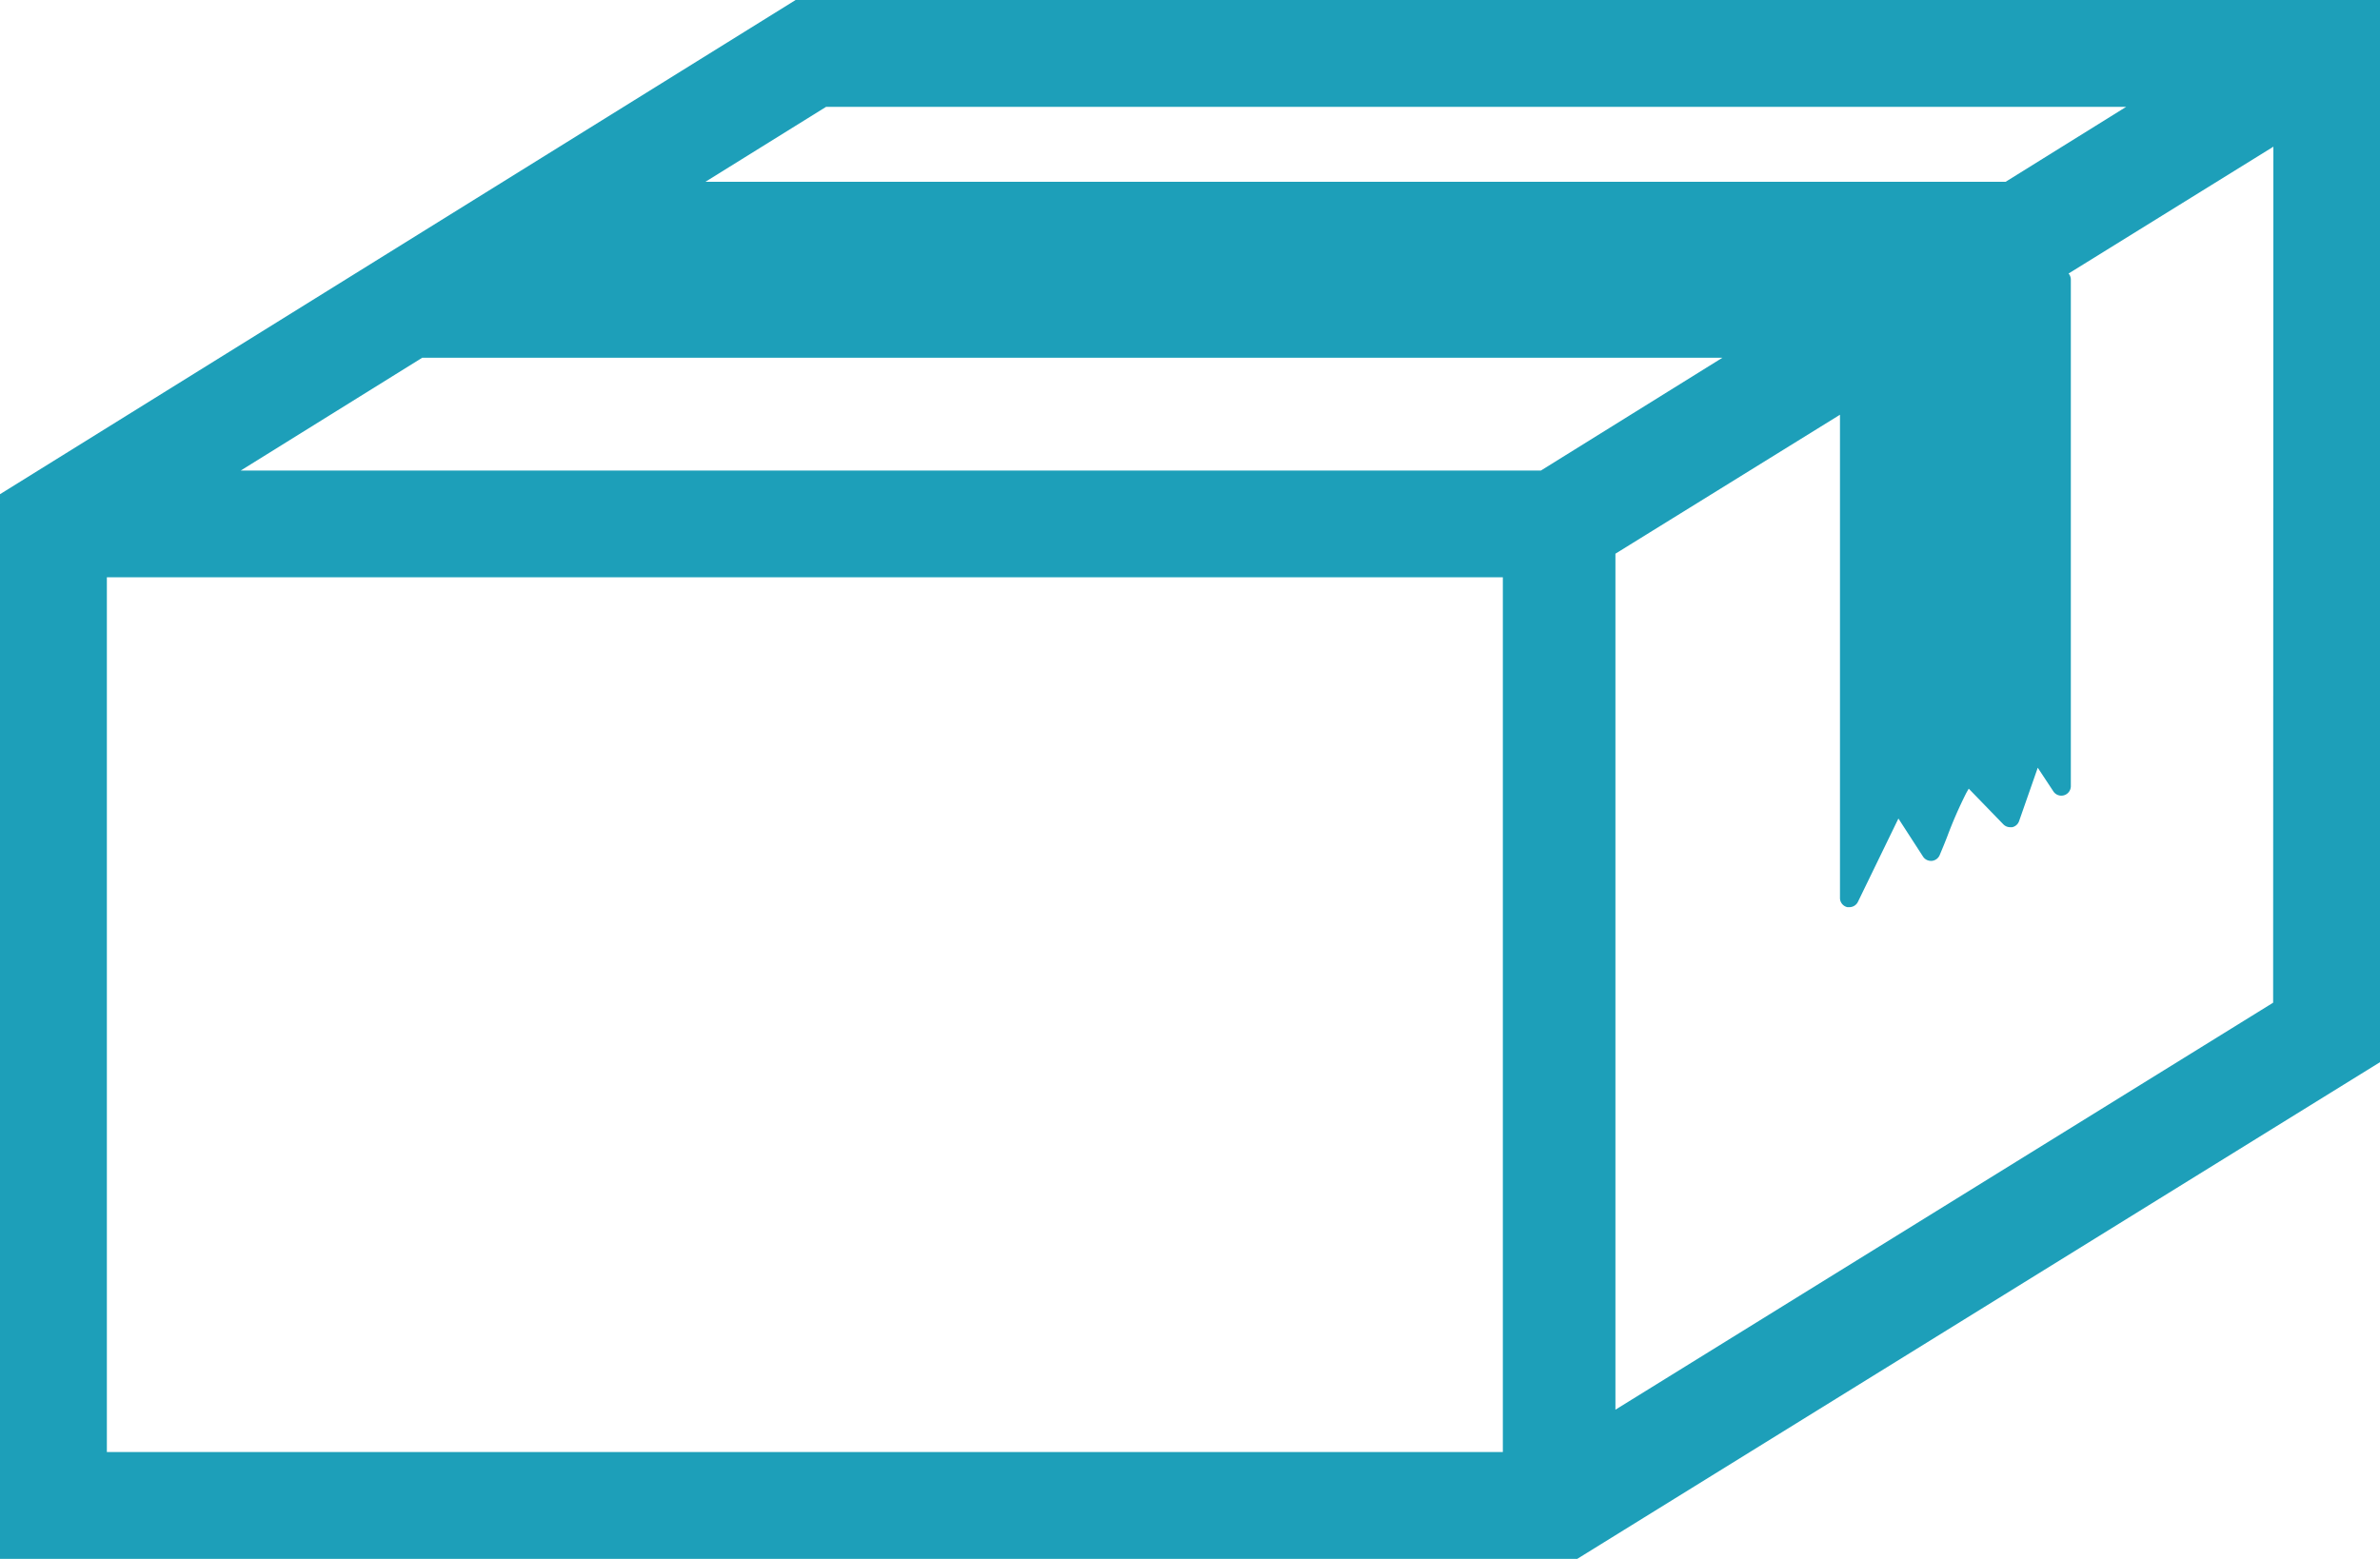 <svg xmlns="http://www.w3.org/2000/svg" width="20" height="13.103" viewBox="0 0 20 13.103"><path d="M122.532,213.833l-6.686,4.154v8.949H129.1l6.746-4.175v-8.928Zm5.943,12.205H116.744v-7.353h11.731Zm5.238-11.307-1.013.63H121.774l1.014-.63Zm-14.319,2.109h10.926l-1.525.948H117.869Zm15.554,5.421-5.527,3.421v-7.195l1.887-1.168a.087.087,0,0,0,0,.009v4.052a.079.079,0,0,0,.062.078l.018,0a.08.08,0,0,0,.071-.045l.34-.7.207.32a.079.079,0,0,0,.067.036h.007a.08.08,0,0,0,.066-.049c.02-.048.042-.1.065-.16a3.6,3.6,0,0,1,.16-.365l.019-.033.291.3a.08.08,0,0,0,.057.024l.017,0a.079.079,0,0,0,.058-.051l.157-.449.132.2a.08.08,0,0,0,.146-.044v-4.259a.079.079,0,0,0-.019-.051l1.721-1.066Z" transform="translate(-115.846 -213.833)" fill="#1d9fb9"/></svg>